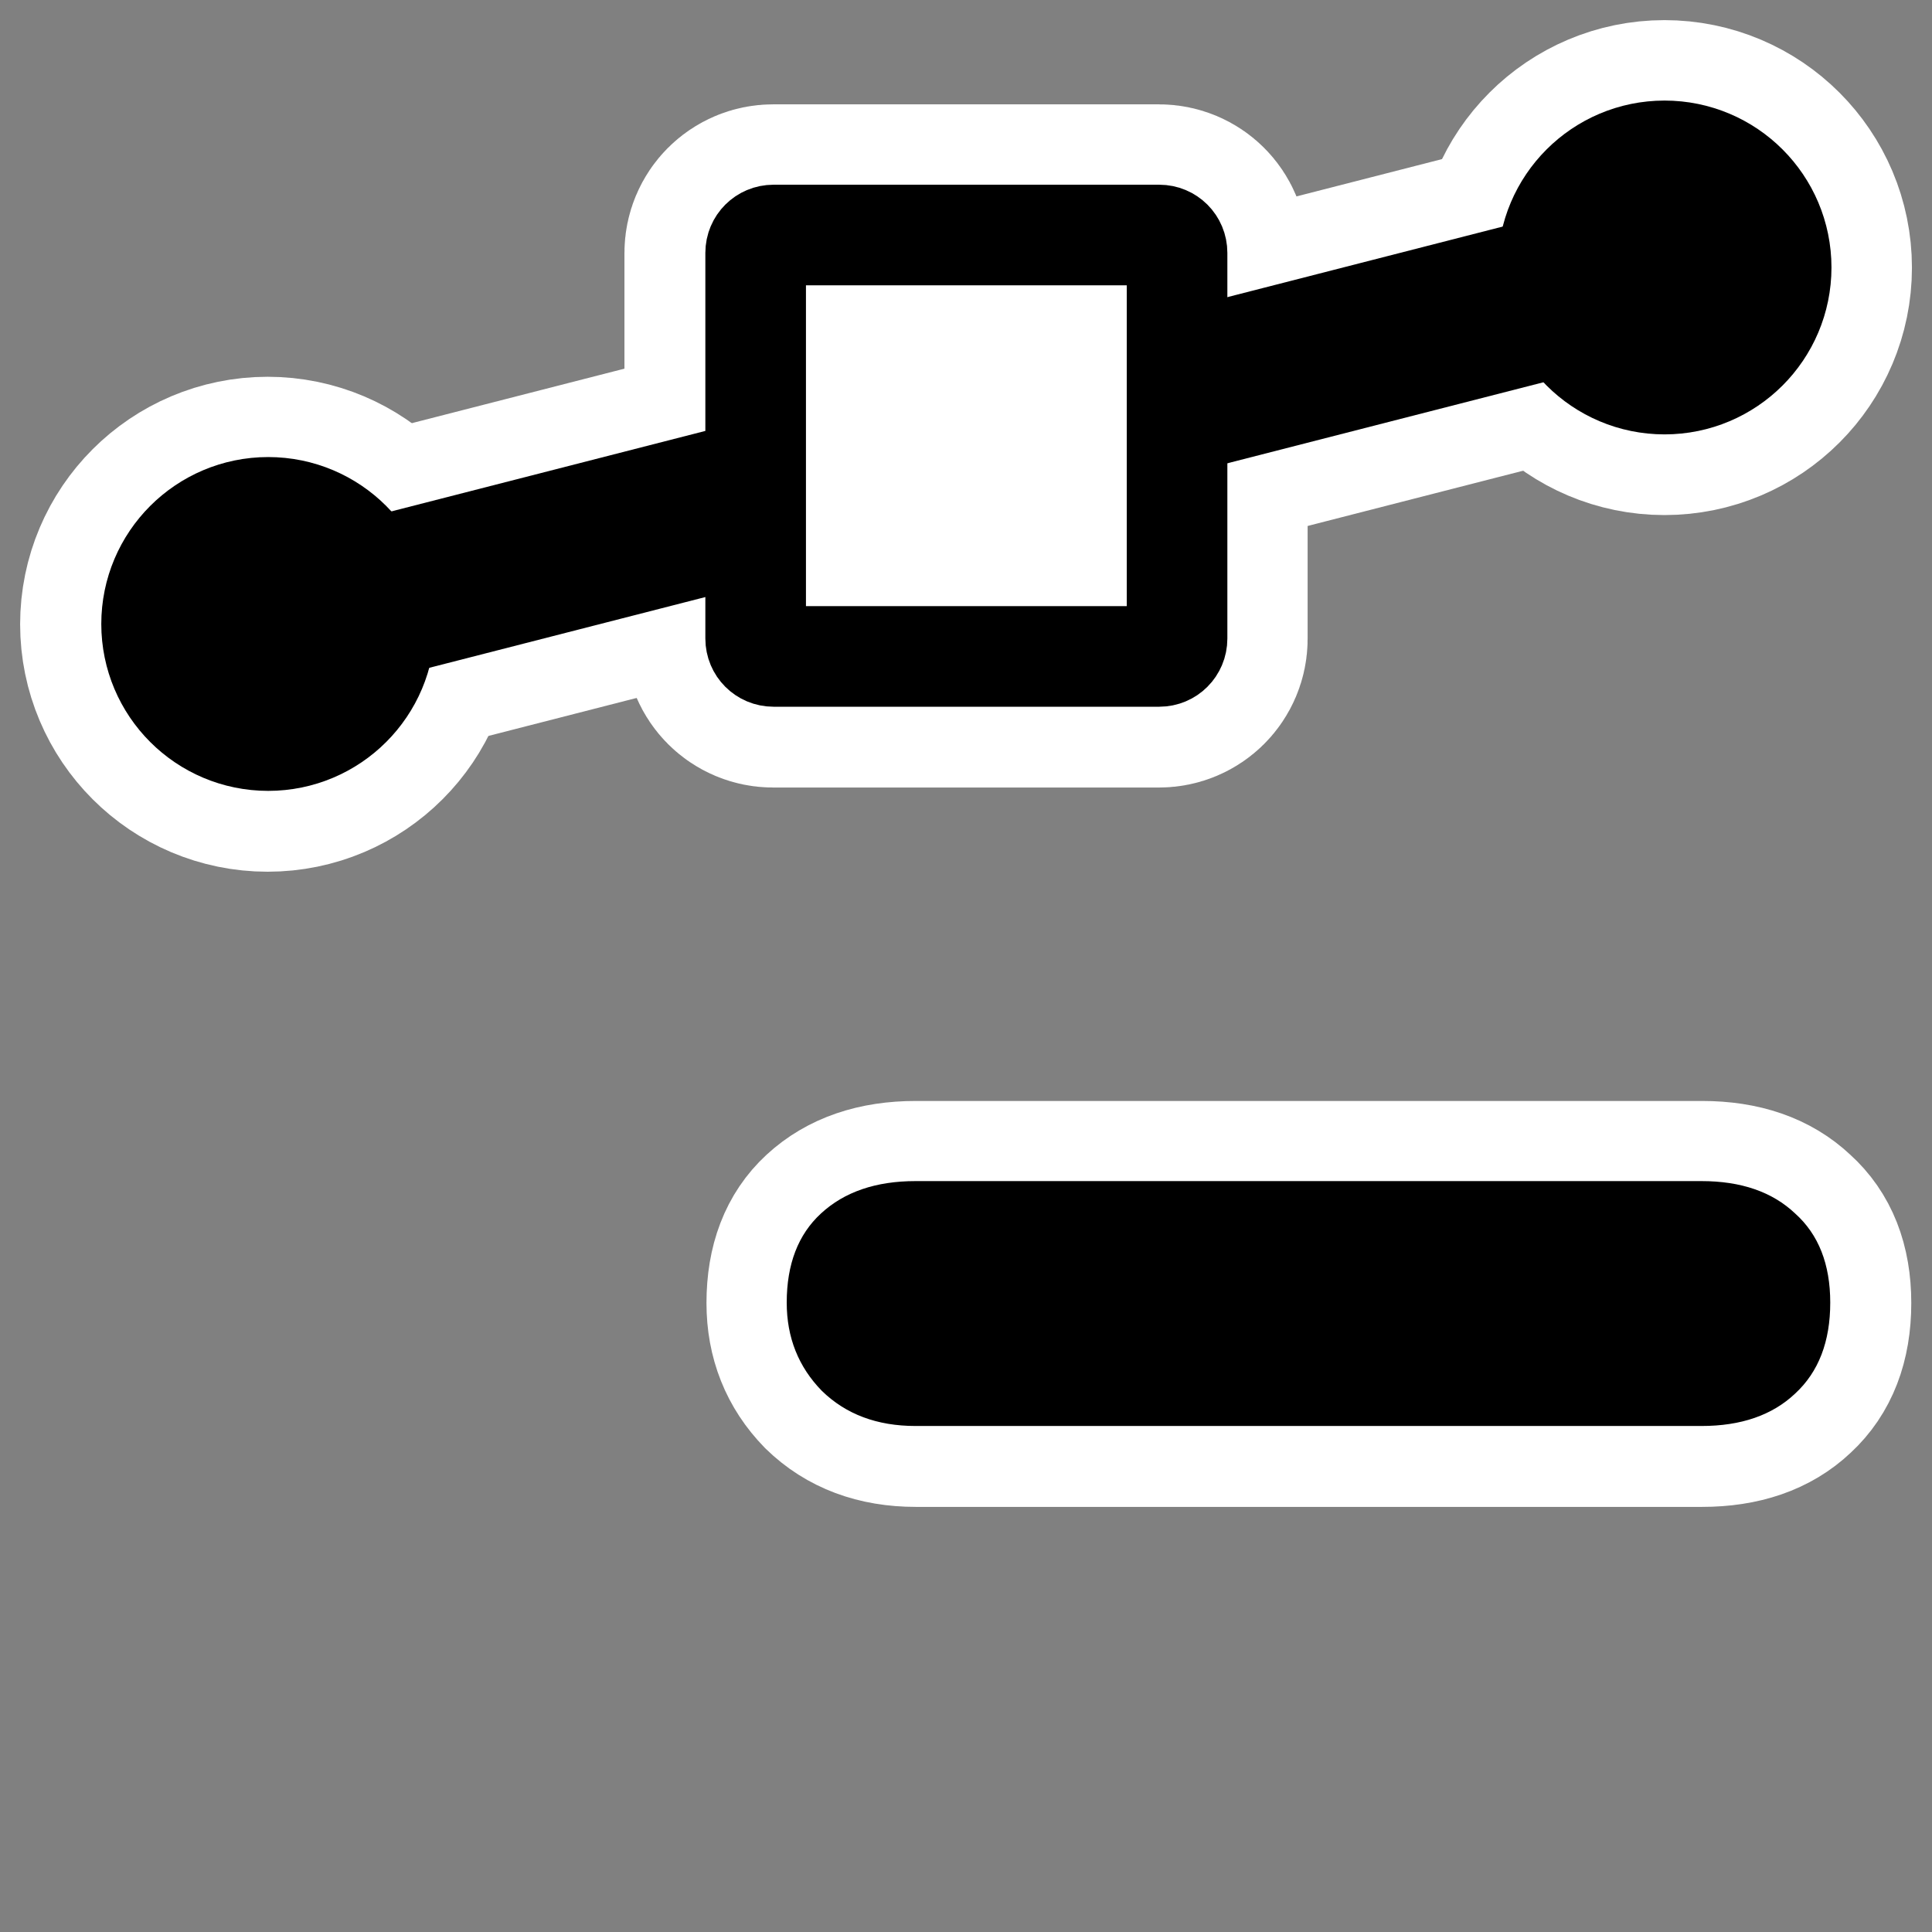 <?xml version="1.0" encoding="UTF-8"?>
<svg _SVGFile__filename="oldscale/actions/14_insertknots.svg" version="1.0" viewBox="0 0 60 60" xmlns="http://www.w3.org/2000/svg">
<rect x="0" y="0" width="60" height="60" fill="#808080" stroke="none"/>
<g transform="matrix(1.023 0 0 1.023 -.891 -1.275)">
<path d="m52.54 37.112c1.203 0 2.151 0.328 2.844 0.984 0.71 0.638 1.066 1.541 1.066 2.707 0 1.185-0.356 2.106-1.066 2.762-0.693 0.656-1.641 0.984-2.844 0.984h-23.869c-1.166 0-2.114-0.355-2.843-1.066-0.711-0.729-1.067-1.623-1.067-2.68 0-1.166 0.347-2.069 1.039-2.707 0.711-0.656 1.668-0.984 2.871-0.984h23.869z" fill="none" stroke="#fff" stroke-linecap="round" stroke-linejoin="round" stroke-width="4.886"/>
<path transform="matrix(.966 0 0 .966 .804 .329)" d="m53.541 38.067c1.245 0 2.226 0.339 2.943 1.018 0.736 0.66 1.103 1.594 1.103 2.801 0 1.227-0.367 2.179-1.103 2.858-0.717 0.679-1.698 1.019-2.943 1.019h-24.701c-1.208 0-2.189-0.368-2.943-1.104-0.736-0.754-1.104-1.678-1.104-2.773 0-1.207 0.359-2.141 1.076-2.801 0.735-0.679 1.726-1.018 2.971-1.018h24.701z"/>
</g>
<g transform="translate(1.372 .287)" stroke-linecap="round" stroke-linejoin="round">
<g fill="none" stroke="#fff">
<path transform="translate(31.25 -31.25)" d="m18.792 39.366-43.934 11.261" stroke-width="10"/>
<path transform="translate(31.25 -31.25)" d="m16.383 39.274c0 1.482 1.204 2.685 2.686 2.685 1.483 0 2.686-1.203 2.686-2.685 0-1.483-1.203-2.686-2.686-2.686-1.482 0-2.686 1.203-2.686 2.686z" stroke-width="10"/>
<path transform="translate(31.25 -31.25)" d="m-26.997 50.35c0 1.482 1.203 2.685 2.686 2.685 1.482 0 2.685-1.203 2.685-2.685 0-1.483-1.203-2.686-2.685-2.686-1.483 0-2.686 1.203-2.686 2.686z" stroke-width="10"/>
<path transform="translate(31.25 -31.25)" d="m3.372 38.266c0.307 0 0.553 0.246 0.553 0.553v11.985c0 0.307-0.247 0.554-0.553 0.554h-11.985c-0.307 0-0.554-0.247-0.554-0.554v-11.985c0-0.307 0.247-0.553 0.553-0.553h11.985z" stroke-width="8.125"/>
</g>
<path transform="matrix(-1.139 0 0 1.139 58.506 -5.13)" d="m7.428 11.626 38.559 9.882" fill="none" stroke="#000" stroke-width="4.388"/>
<path transform="matrix(-1.139 0 0 1.139 58.506 -5.13)" d="m9.542 11.545c0 1.301-1.056 2.357-2.357 2.357-1.301 0-2.357-1.056-2.357-2.357 0-1.302 1.056-2.357 2.357-2.357 1.301 0 2.357 1.056 2.357 2.357z" fill-rule="evenodd" stroke="#000" stroke-width="4.388"/>
<path transform="matrix(-1.139 0 0 1.139 58.506 -5.13)" d="m47.615 21.265c0 1.301-1.056 2.357-2.357 2.357s-2.357-1.056-2.357-2.357 1.056-2.357 2.357-2.357 2.357 1.056 2.357 2.357z" fill-rule="evenodd" stroke="#000" stroke-width="4.388"/>
<path transform="matrix(-1.139 0 0 1.139 58.506 -5.13)" d="m20.962 10.66c-0.269 0-0.485 0.216-0.485 0.485v10.519c0 0.269 0.216 0.486 0.485 0.486h10.519c0.269 0 0.486-0.217 0.486-0.486v-10.519c0-0.269-0.217-0.485-0.486-0.485h-10.519z" fill="#fff" fill-rule="evenodd" stroke="#000" stroke-width="2.743"/>
</g>
</svg>
